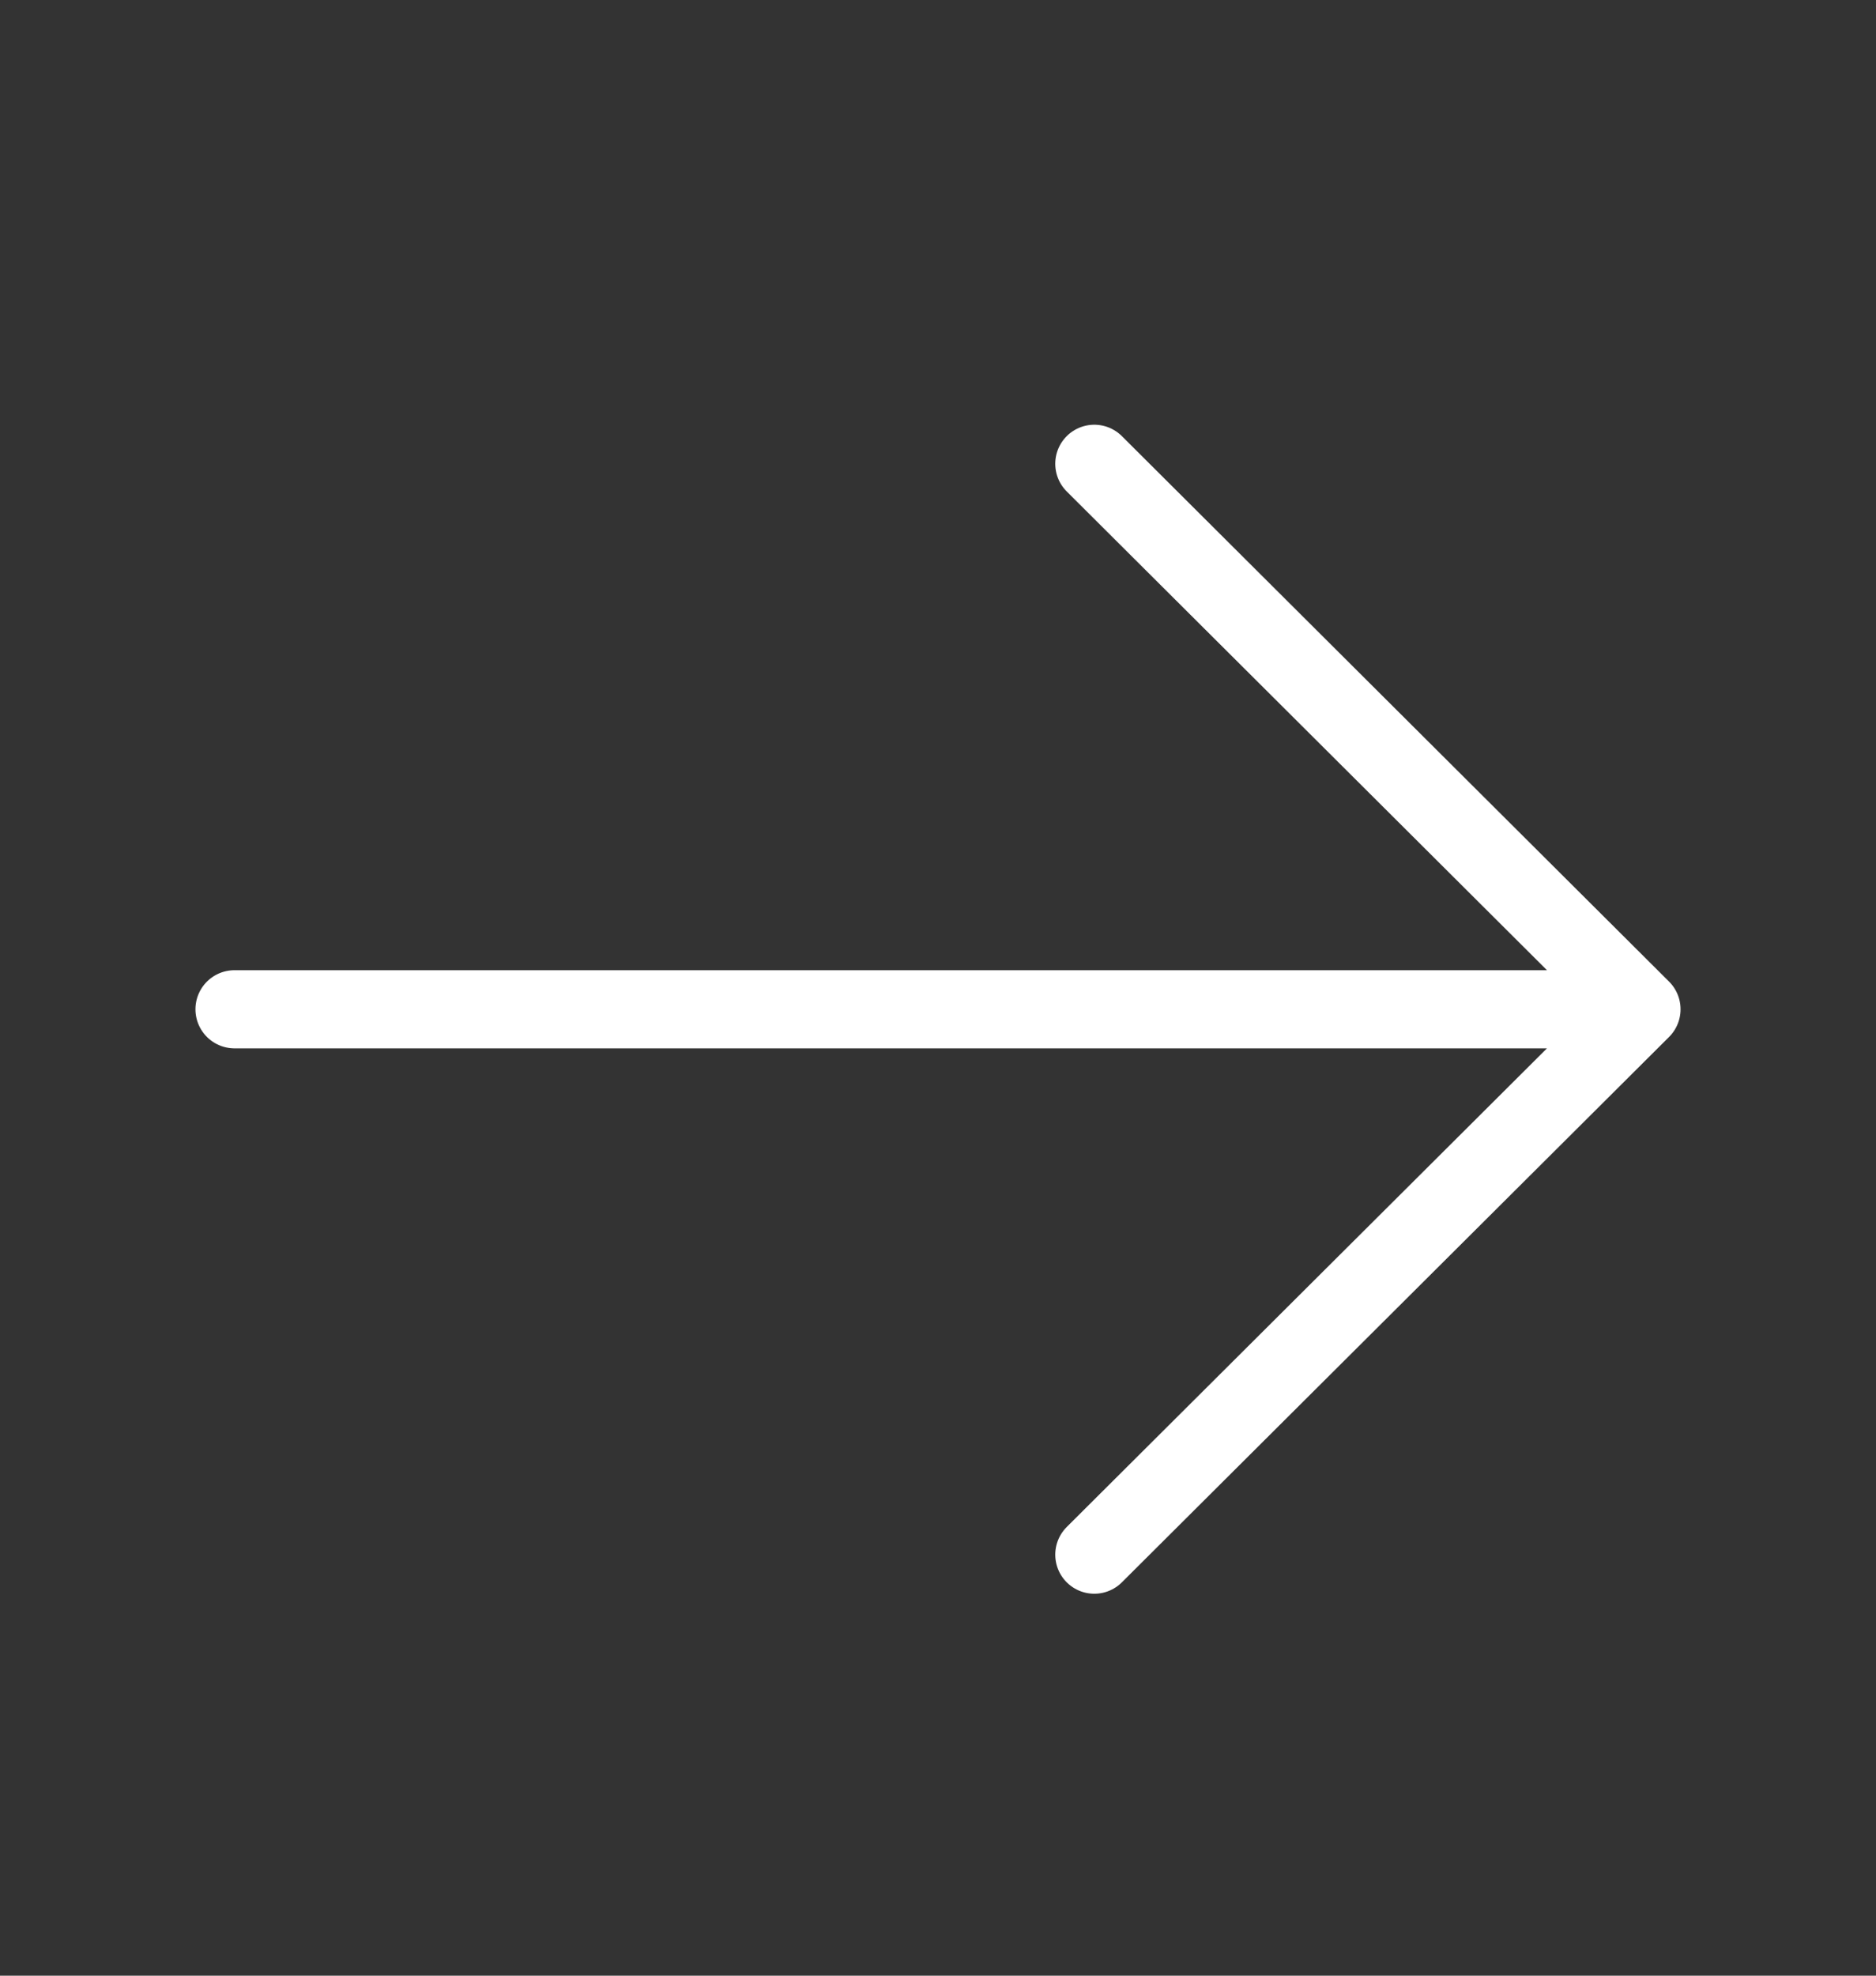 <svg width="19" height="20" viewBox="0 0 19 20" fill="none" xmlns="http://www.w3.org/2000/svg">
<rect x="0" y="0" width="19" height="20" fill="#333333" stroke="none"/>
<g clip-path="url(#clip0_1625_5337)">
<path d="M11.083 4.695L16.625 10.217M16.625 10.217L11.083 15.738M16.625 10.217L2.375 10.217" stroke="white" stroke-width="0.791" stroke-linecap="round" stroke-linejoin="round"/>
</g>
<defs>
<clipPath id="clip0_1625_5337">
<rect width="19" height="18.931" fill="white" transform="translate(0 0.75)"/>
</clipPath>
</defs>
</svg>
